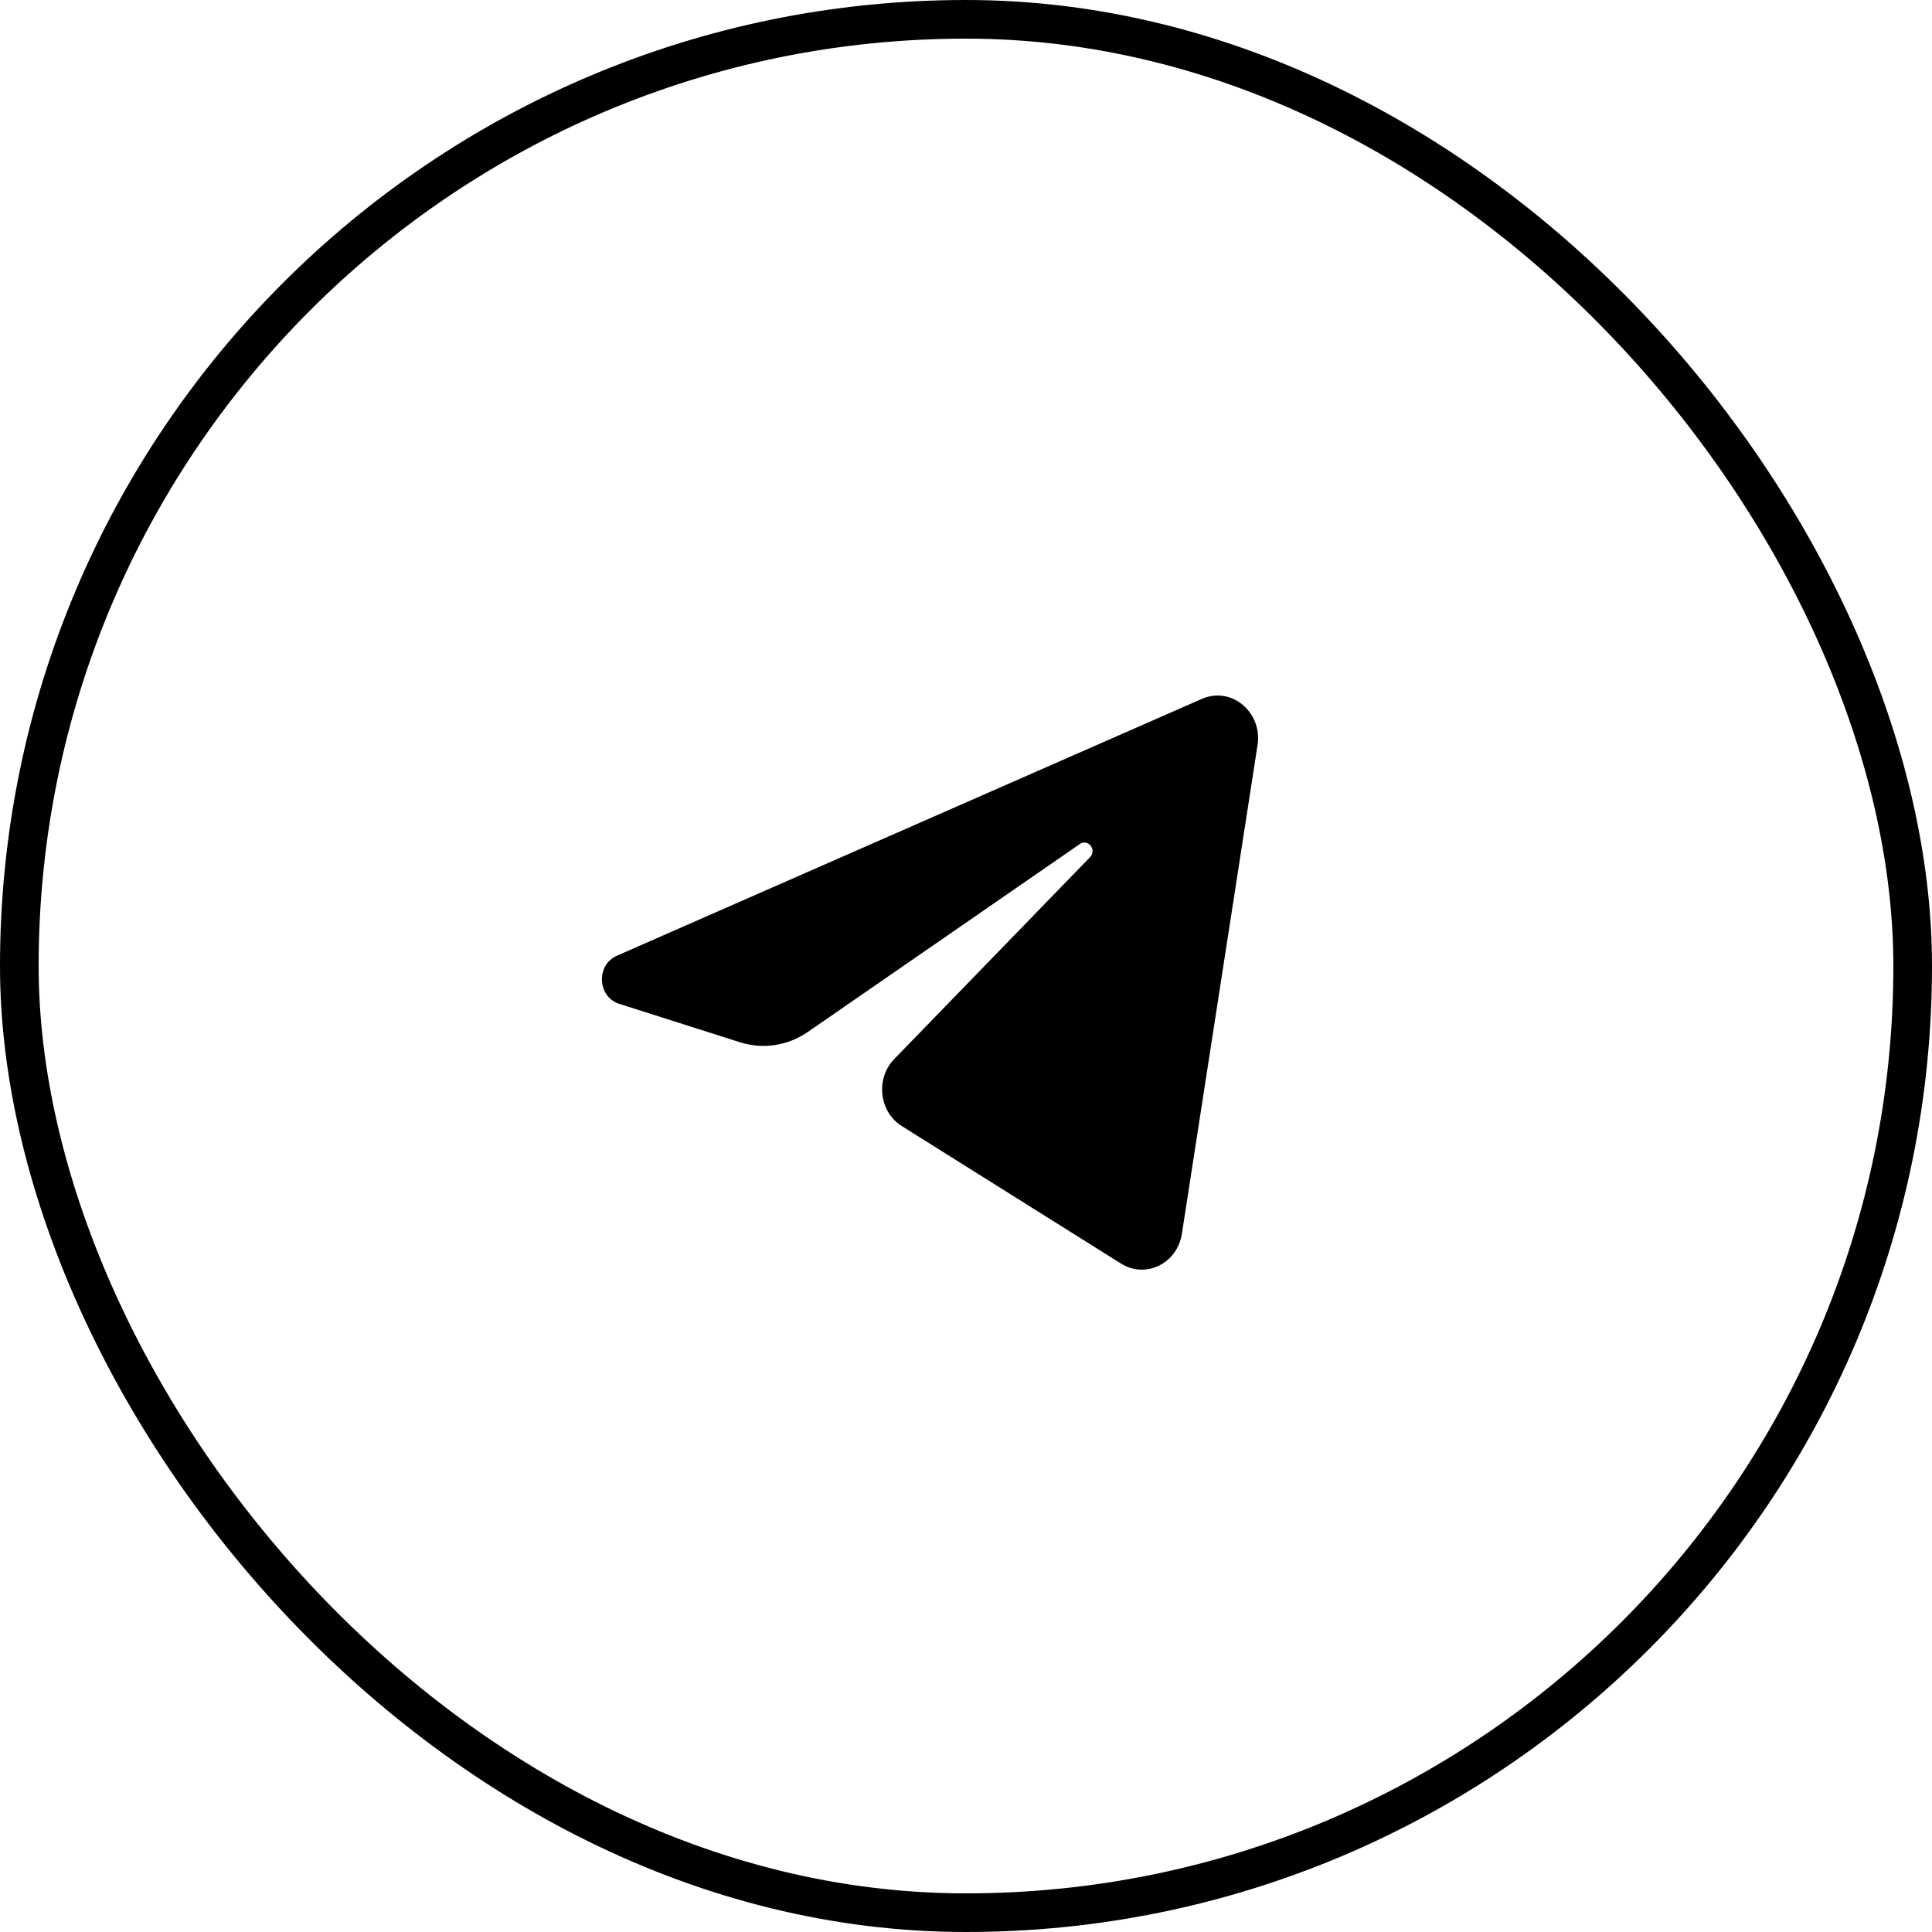 <?xml version="1.0" encoding="UTF-8"?> <svg xmlns="http://www.w3.org/2000/svg" width="50" height="50" viewBox="0 0 50 50" fill="none"><rect x="0.5" y="0.5" width="49" height="49" rx="24.5" stroke="black"></rect><path d="M32.545 19.283C32.677 18.428 31.864 17.753 31.104 18.087L15.965 24.734C15.42 24.973 15.46 25.799 16.025 25.979L19.148 26.973C19.743 27.163 20.389 27.065 20.909 26.705L27.948 21.842C28.16 21.696 28.391 21.997 28.21 22.184L23.143 27.408C22.652 27.915 22.749 28.774 23.341 29.144L29.013 32.702C29.65 33.101 30.468 32.7 30.587 31.931L32.545 19.283Z" fill="black"></path></svg> 